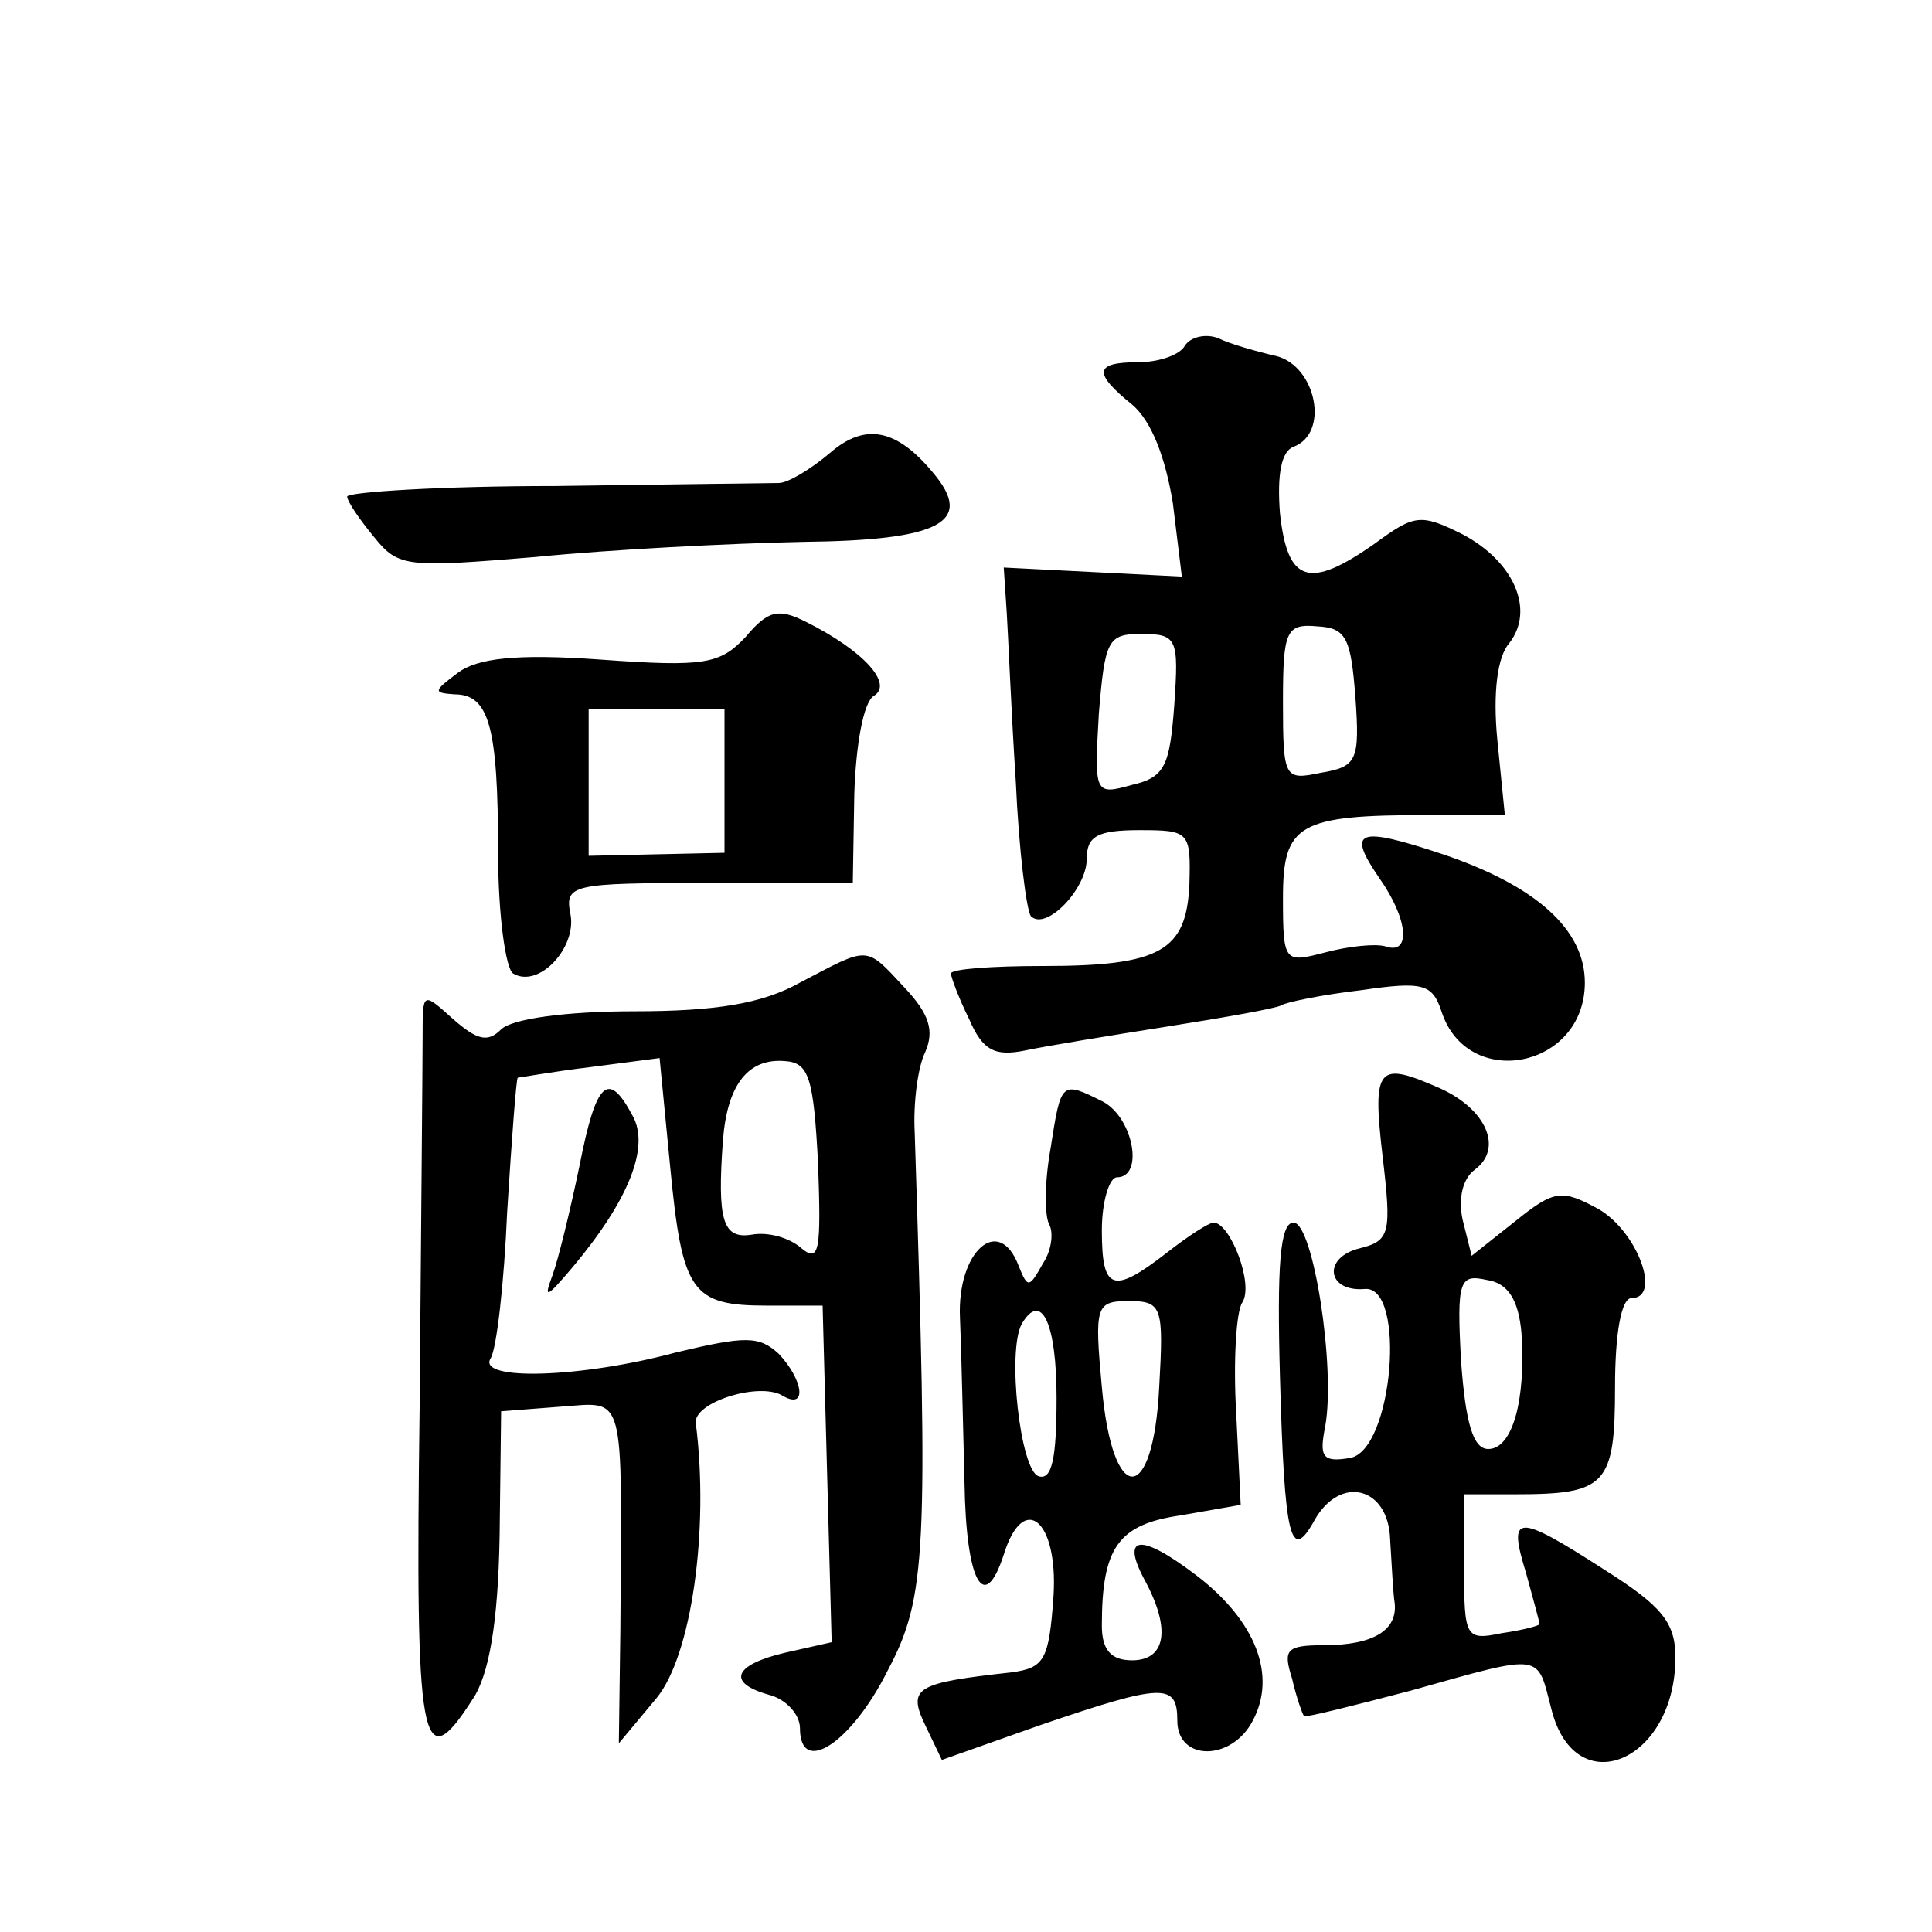 <?xml version="1.0" standalone="no"?>
<!DOCTYPE svg PUBLIC "-//W3C//DTD SVG 20010904//EN"
 "http://www.w3.org/TR/2001/REC-SVG-20010904/DTD/svg10.dtd">
<svg version="1.0" xmlns="http://www.w3.org/2000/svg"
 width="128pt" height="128pt" viewBox="0 0 128 128"
 preserveAspectRatio="xMidYMid meet">
<g transform="translate(0,128) scale(0.1,-0.1)"
fill="#0" stroke="none">
<path d="M785 1051 c-3 -6 -17 -11 -31 -11 -29 0 -30 -7 -4 -28 13 -11 22 -35 27
-65 l6 -49 -59 3 -59 3 2 -30 c1 -16 3 -66 6 -112 2 -45 7 -85 10 -89 10 -10 37
18 37 38 0 15 7 19 35 19 33 0 34 -1 33 -36 -2 -44 -19 -54 -97 -54 -34 0 -61 -2
-61 -5 0 -2 5 -16 12 -30 9 -21 17 -25 37 -21 14 3 57 10 95 16 38 6 72 12 75 14
3 2 27 7 53 10 41 6 47 4 53 -14 17 -53 95 -38 95 19 0 35 -32 64 -94 85 -57 19
-64 16 -42 -16 19 -27 21 -51 4 -45 -7 2 -25 0 -40 -4 -27 -7 -28 -7 -28 36 0 49
10 55 96 55 l51 0 -5 50 c-3 31 0 55 8 64 17 22 3 54 -31 72 -28 14 -32 13 -58
-6 -44 -31 -58 -26 -63 20 -2 26 1 41 9 44 24 9 15 53 -11 60 -13 3 -31 8 -39 12
-8 3 -18 1 -22 -5z m113 -233 c3 -42 1 -46 -23 -50 -24 -5 -25 -4 -25 47 0 47 2
52 23 50 19 -1 22 -8 25 -47z m-120 -5 c-3 -40 -6 -48 -28 -53 -25 -7 -25 -6 -22
47 4 49 6 53 28 53 24 0 25 -3 22 -47z M550 980 c-13 -11 -28 -20 -34 -20 -6 0
-73 -1 -148 -2 -76 0 -138 -4 -138 -7 0 -3 8 -15 18 -27 16 -20 22 -20 107 -13
50 5 129 9 177 10 91 1 114 13 86 46 -24 29 -45 33 -68 13z M494 858 c-17 -18 -27
-20 -96 -15 -56 4 -82 1 -95 -9 -16 -12 -16 -13 -2 -14 23 0 29 -21 29 -105 0 -41
5 -77 10 -80 17 -10 42 17 38 39 -4 20 0 21 91 21 l96 0 1 59 c1 32 6 61 13 65
13 8 -7 30 -45 49 -18 9 -25 8 -40 -10z m-14 -95 l0 -48 -45 -1 -45 -1 0 49 0 48
45 0 45 0 0 -47z M530 629 c-25 -14 -56 -19 -110 -19 -45 0 -81 -5 -88 -12 -9 -9
-16 -7 -32 7 -20 18 -20 18 -20 -11 0 -16 -1 -127 -2 -247 -3 -225 1 -246 35 -193
11 16 17 51 18 108 l1 83 39 3 c44 3 41 13 40 -148 l-1 -75 25 30 c23 28 35 111
26 182 -2 14 43 28 58 18 16 -9 13 11 -3 28 -13 12 -22 12 -68 1 -63 -17 -132 -19
-123 -4 4 6 9 50 11 97 3 48 6 88 7 89 1 0 23 4 48 7 l46 6 7 -72 c8 -83 14 -92
64 -92 l37 0 3 -112 3 -111 -31 -7 c-34 -8 -39 -20 -10 -28 11 -3 20 -13 20 -22
0 -32 34 -10 58 38 26 49 27 78 18 357 -1 19 2 43 7 53 6 14 3 25 -14 43 -26 28
-23 27 -69 3z m12 -120 c2 -57 1 -66 -11 -56 -8 7 -22 11 -33 9 -19 -3 -23 9 -19
63 3 37 17 54 41 52 16 -1 19 -11 22 -68z M916 514 c6 -51 5 -56 -15 -61 -25 -6
-22 -29 3 -27 28 3 19 -108 -10 -112 -18 -3 -20 1 -16 21 7 39 -8 135 -21 135 -9
0 -11 -29 -9 -102 3 -108 7 -124 23 -95 17 30 49 22 50 -13 1 -16 2 -36 3 -42 2
-18 -14 -28 -47 -28 -25 0 -27 -3 -21 -22 3 -13 7 -24 8 -25 1 -1 33 7 71 17 89
25 83 25 93 -13 16 -62 82 -34 82 35 0 23 -9 34 -47 58 -59 38 -64 37 -52 -2 5
-18 9 -33 9 -34 0 -1 -11 -4 -25 -6 -24 -5 -25 -3 -25 43 l0 49 34 0 c60 0 66 6
66 71 0 35 4 59 11 59 20 0 4 44 -22 59 -24 13 -29 13 -55 -8 l-29 -23 -6 24 c-3
14 0 27 8 33 19 14 8 40 -23 54 -41 18 -45 15 -38 -45z m92 -117 c3 -45 -6 -77
-22 -77 -10 0 -15 17 -18 58 -3 54 -1 58 17 54 14 -2 21 -13 23 -35z M384 508 c-6
-29 -14 -62 -18 -73 -6 -16 -4 -15 13 5 37 44 52 80 40 101 -16 30 -24 23 -35 -33z
M696 519 c-4 -22 -4 -44 -1 -50 3 -5 2 -17 -4 -26 -9 -16 -10 -17 -16 -2 -13 35
-41 10 -39 -34 1 -23 2 -72 3 -109 1 -66 13 -88 26 -48 13 42 36 23 33 -27 -3 -43
-6 -48 -28 -51 -63 -7 -69 -10 -57 -35 l11 -23 65 23 c82 28 91 28 91 3 0 -27 36
-27 50 0 16 30 2 66 -37 96 -38 29 -51 27 -34 -4 17 -32 13 -52 -9 -52 -14 0 -20
7 -20 23 0 52 11 67 52 73 l40 7 -3 61 c-2 34 0 67 4 73 8 12 -8 53 -19 53 -3 0
-17 -9 -31 -20 -36 -28 -43 -25 -43 15 0 19 5 35 10 35 18 0 11 39 -9 50 -28 14
-28 14 -35 -31z m72 -158 c-4 -79 -31 -79 -38 0 -5 54 -4 57 18 57 22 0 23 -4 20
-57z m-68 -7 c0 -40 -3 -55 -12 -52 -12 4 -21 83 -11 101 13 22 23 0 23 -49z"/>
</g>
</svg>
